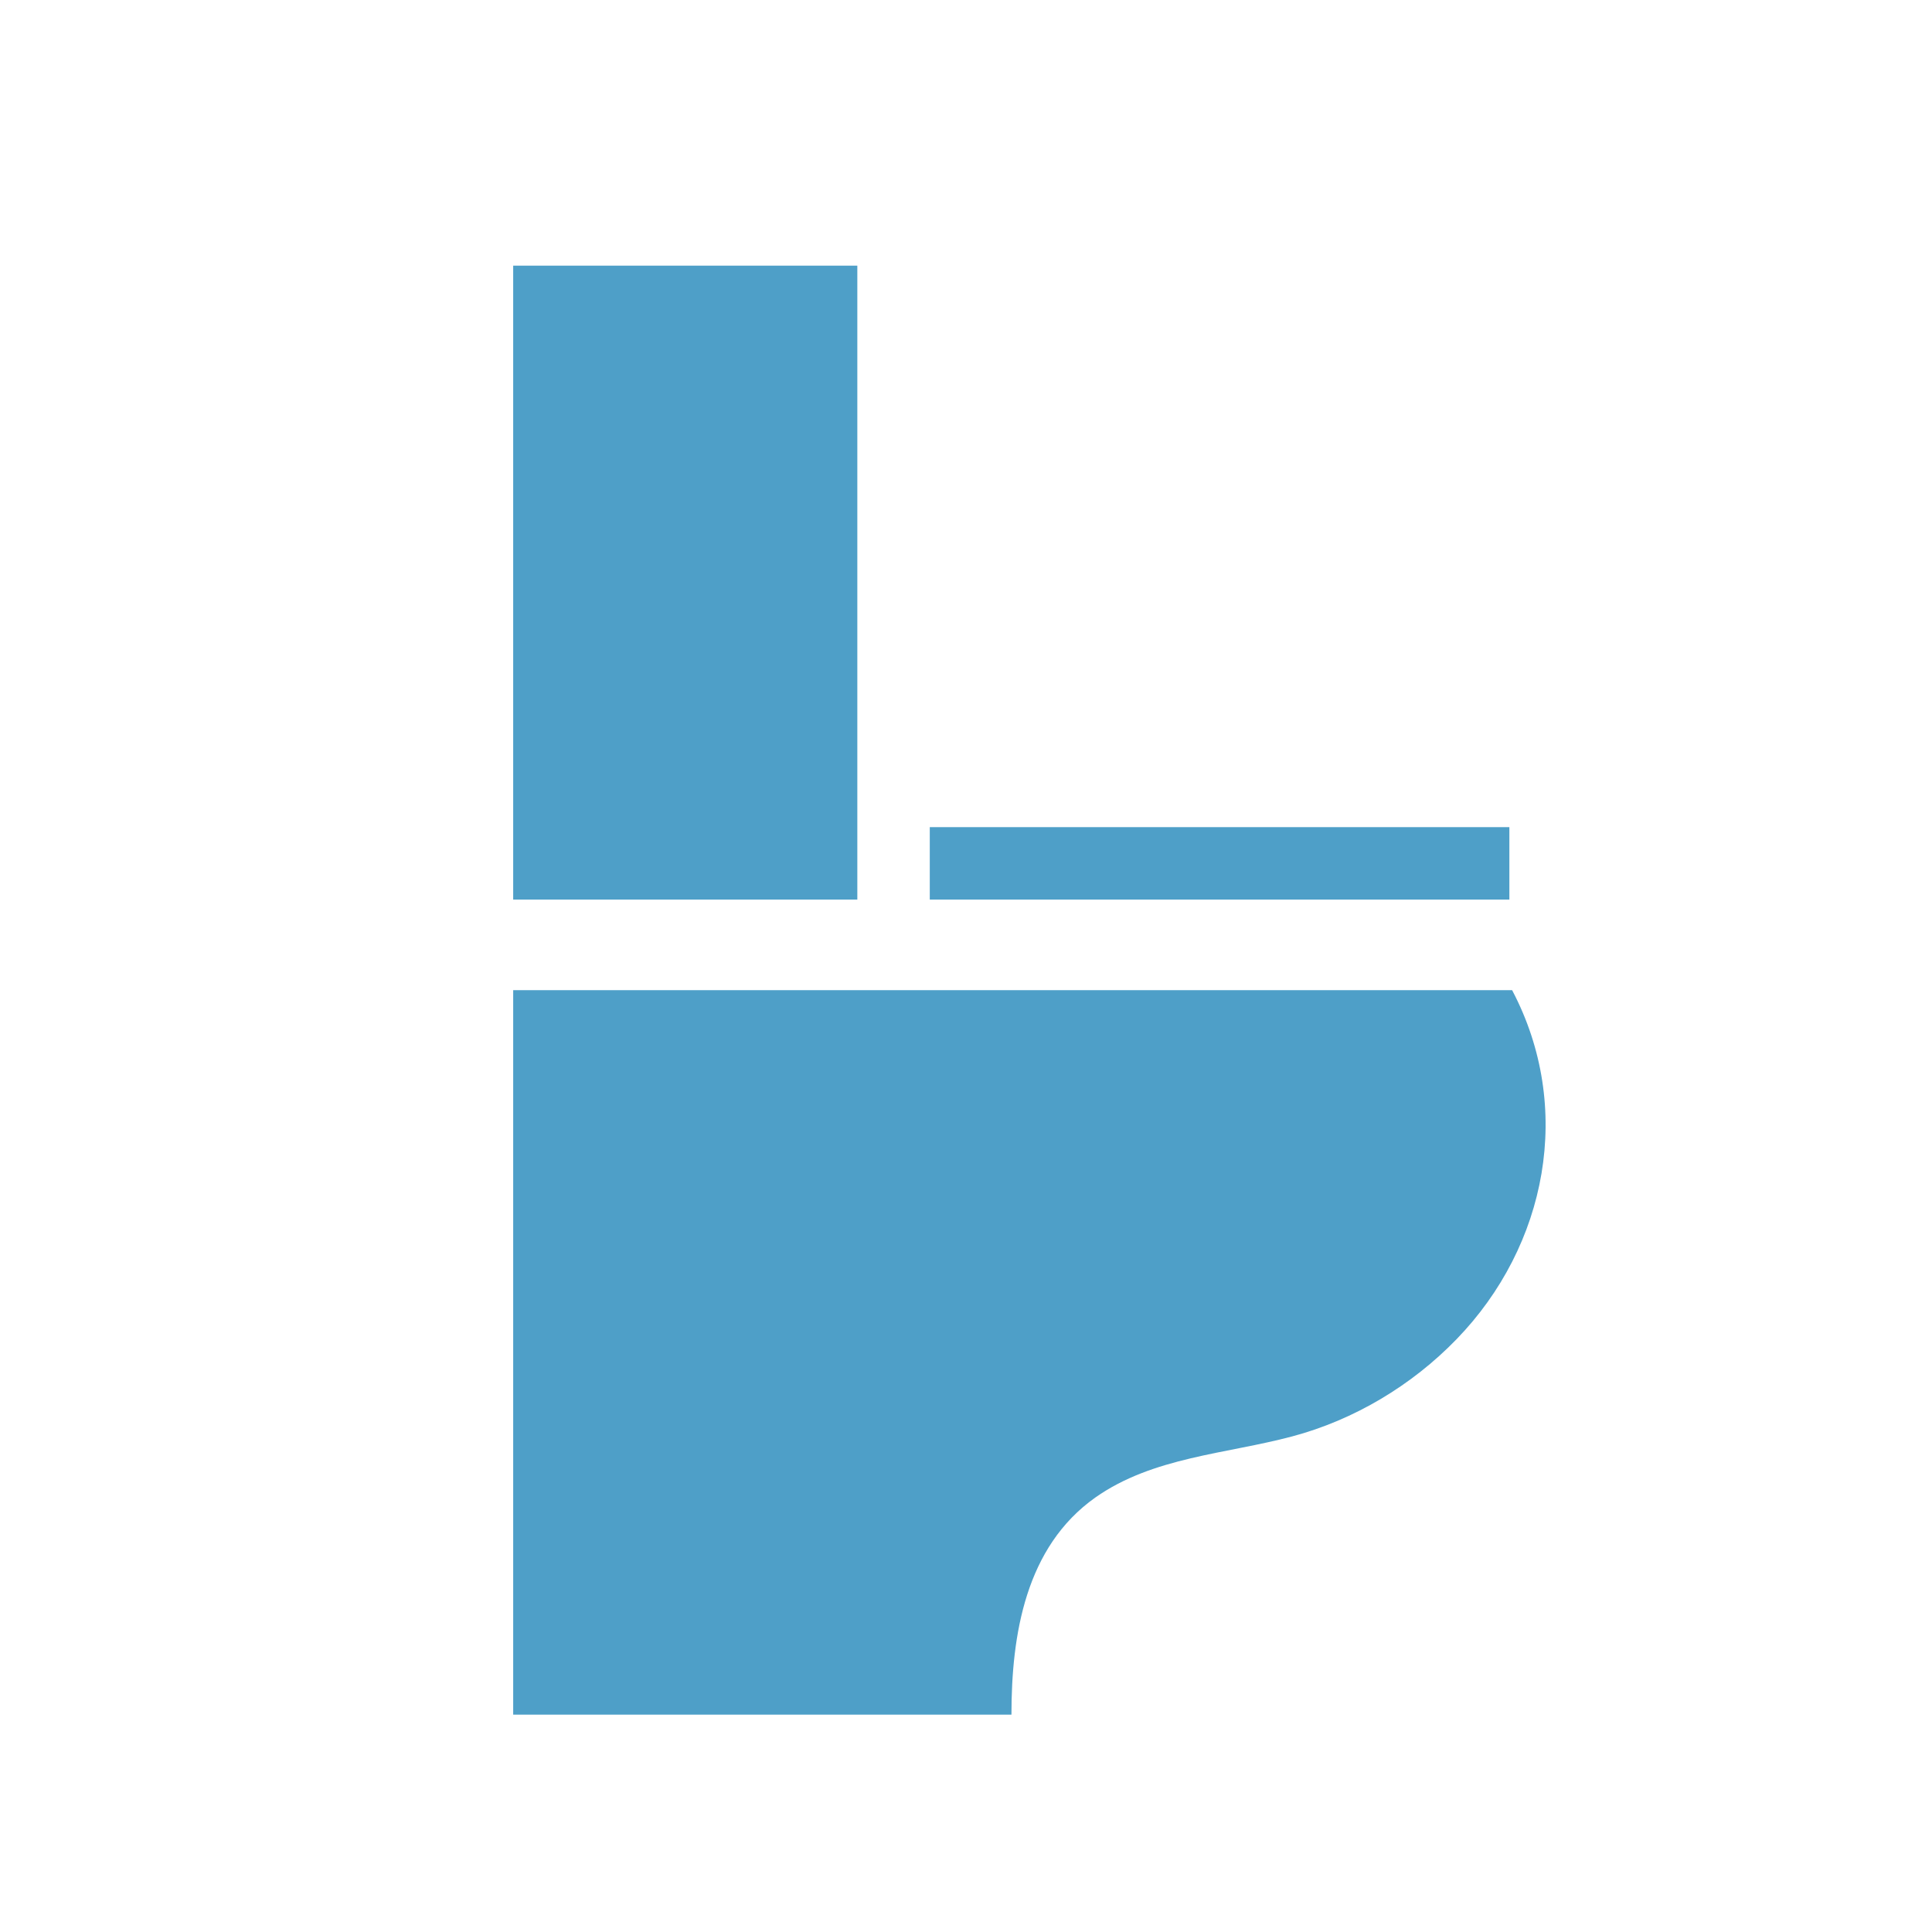 <svg width="240" height="240" viewBox="0 0 240 240" fill="none" xmlns="http://www.w3.org/2000/svg"><path d="M187.5 102.75H115.5V111.75H187.5V102.75Z" fill="#4E9FC8"/><path d="M187.839 123H63.75V213H125.646C125.646 203.059 127.399 192.157 136.066 186.027C143.212 180.99 152.309 180.625 160.514 178.438C168.222 176.384 175.367 172.109 180.925 166.376C192.206 154.745 195.514 137.547 187.839 123Z" fill="#4E9FC8"/><path d="M106.5 33H63.75V111.75H106.5V33Z" fill="#4E9FC8"/></svg>
